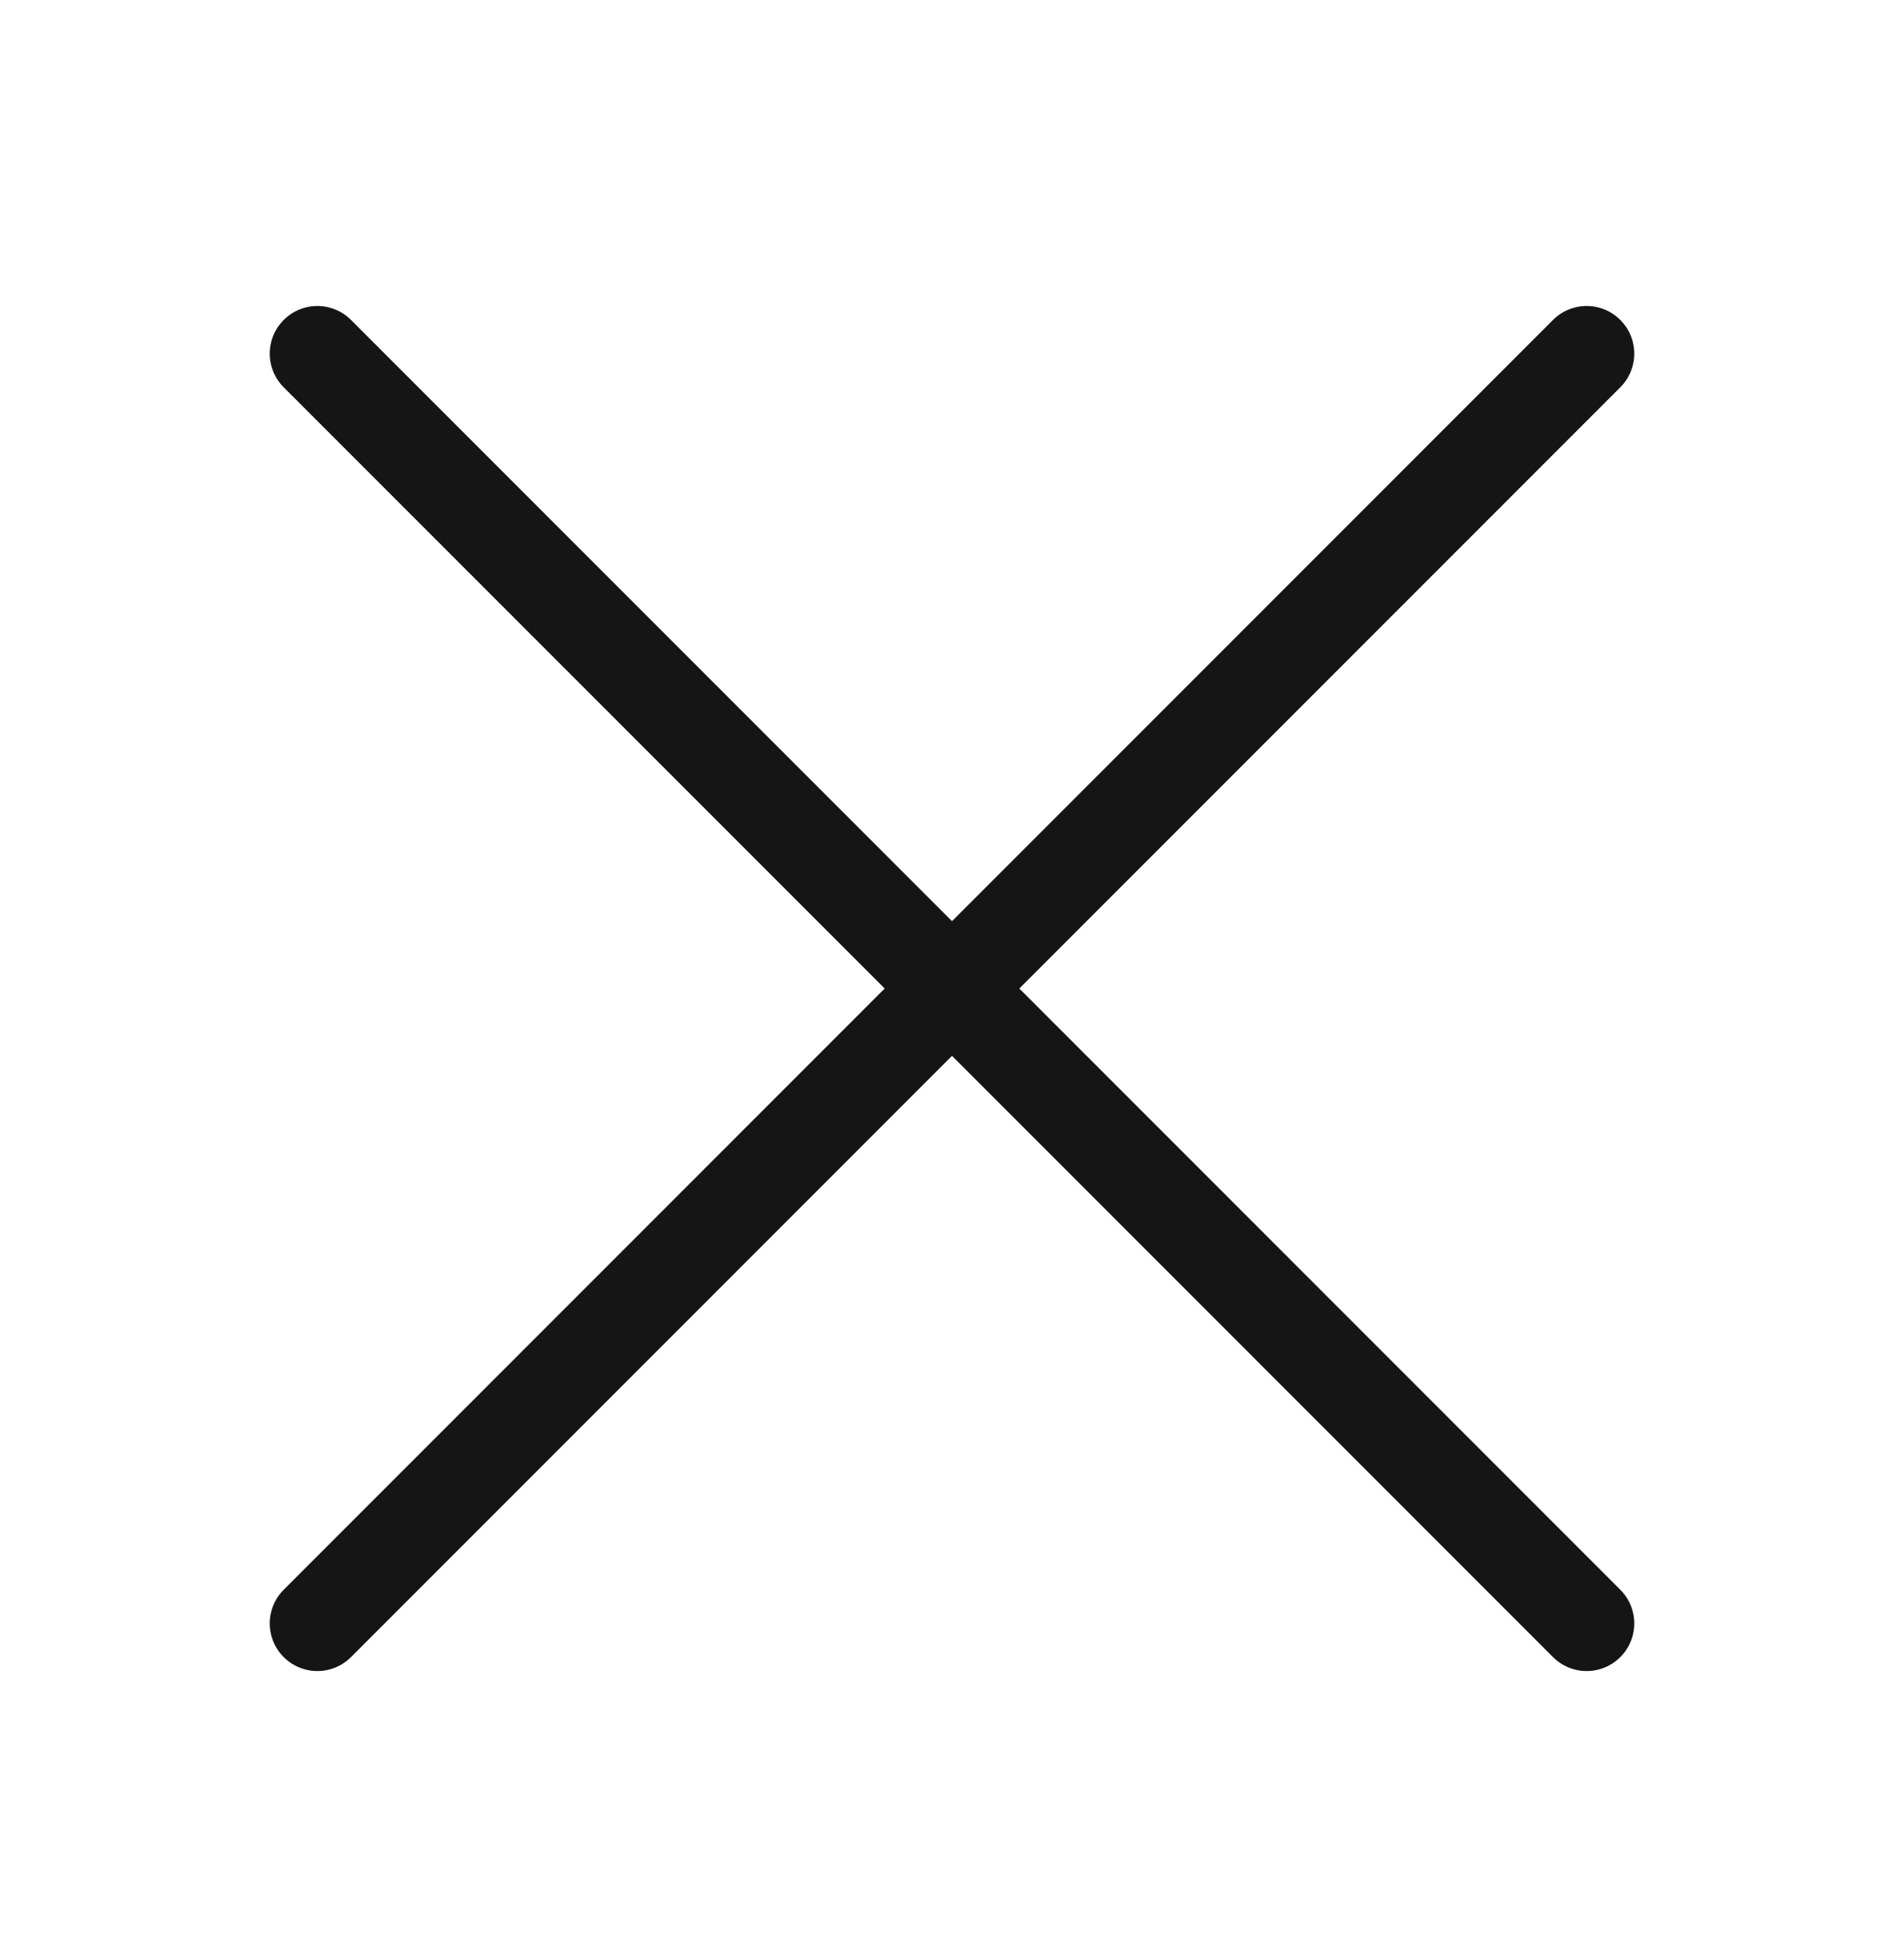 <svg width="40" height="41" viewBox="0 0 40 41" fill="none" xmlns="http://www.w3.org/2000/svg">
<path d="M33.333 34.092L6.667 7.426M33.333 7.426L6.667 34.092" stroke="#151515" stroke-width="2" stroke-linecap="round"/>
</svg>
